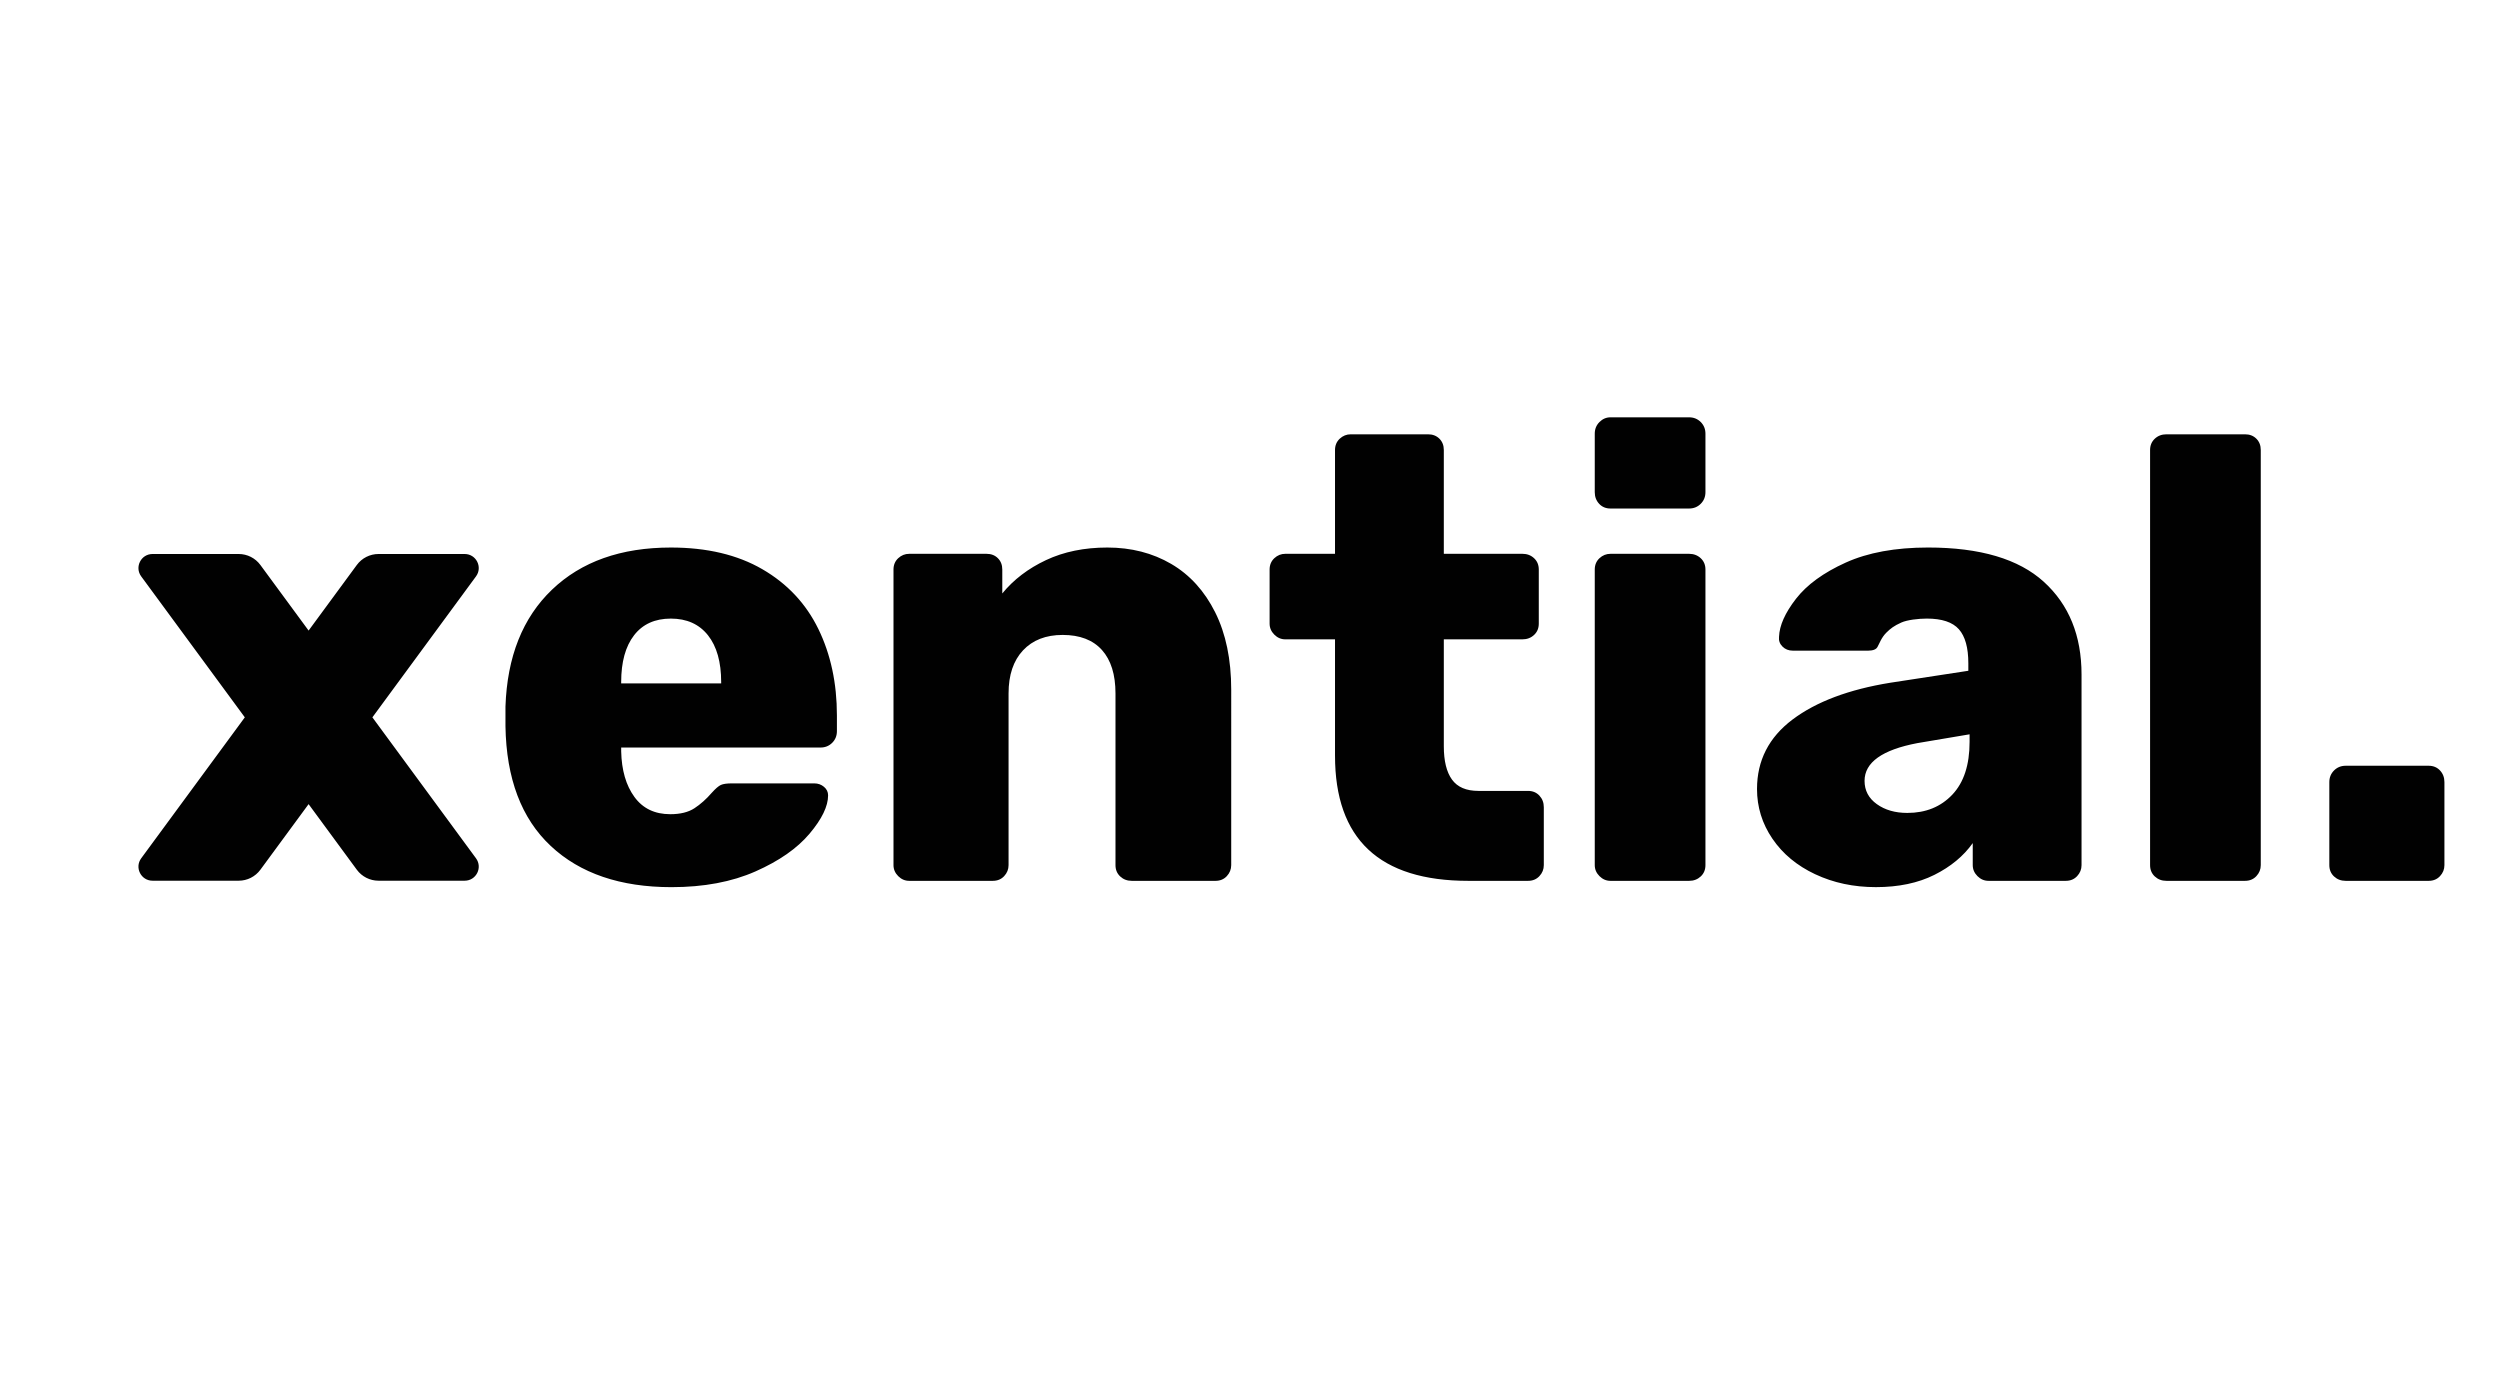 <svg xml:space="preserve" style="enable-background:new 0 0 247 138;" viewBox="0 0 247 138" y="0px" x="0px" xmlns:xlink="http://www.w3.org/1999/xlink" xmlns="http://www.w3.org/2000/svg" version="1.1">
<style type="text/css">
	.st0{fill:#010101;}
	.st1{fill:#FFFFFF;}
	.st2{fill:none;stroke:#010101;stroke-width:0.256;stroke-miterlimit:3.766;}
	.st3{fill-rule:evenodd;clip-rule:evenodd;fill:#010101;}
</style>
<g id="Layer_1">
	<path d="M54.413,83.579c-2.9-2.713-4.392-6.659-4.473-11.837v-1.926
		c0.165-4.929,1.698-8.782,4.598-11.557c2.899-2.775,6.814-4.163,11.744-4.163
		c3.562,0,6.576,0.714,9.041,2.144c2.464,1.429,4.308,3.397,5.531,5.903
		c1.221,2.507,1.833,5.354,1.833,8.544v1.553c0,0.456-0.155,0.839-0.466,1.15
		c-0.311,0.31-0.694,0.466-1.15,0.466H61.373v0.373
		c0.041,1.864,0.475,3.366,1.305,4.505c0.828,1.14,2.009,1.709,3.542,1.709
		c0.994,0,1.791-0.196,2.392-0.59c0.6-0.393,1.17-0.901,1.709-1.523
		c0.373-0.414,0.673-0.673,0.901-0.777c0.227-0.103,0.59-0.155,1.087-0.155
		h8.14c0.373,0,0.693,0.115,0.963,0.342c0.269,0.228,0.404,0.508,0.404,0.839
		c0,1.078-0.612,2.341-1.833,3.79c-1.223,1.451-3.004,2.694-5.344,3.728
		c-2.341,1.035-5.106,1.554-8.295,1.554c-5.055,0-9.032-1.356-11.931-4.07H54.413z
		 M71.252,67.517v-0.124c0-1.988-0.435-3.531-1.305-4.629
		c-0.87-1.097-2.092-1.647-3.666-1.647c-1.575,0-2.787,0.549-3.635,1.647
		c-0.85,1.098-1.274,2.641-1.274,4.629v0.124h9.88H71.252z M88.743,86.562
		c-0.311-0.311-0.466-0.673-0.466-1.087V56.27c0-0.456,0.156-0.829,0.466-1.119
		c0.311-0.289,0.673-0.434,1.087-0.434h7.643c0.455,0,0.828,0.145,1.118,0.435
		c0.29,0.29,0.435,0.663,0.435,1.119v2.361c1.119-1.367,2.557-2.464,4.319-3.293
		c1.76-0.828,3.779-1.243,6.058-1.243c2.362,0,4.463,0.539,6.307,1.616
		c1.843,1.078,3.293,2.672,4.349,4.785c1.056,2.113,1.585,4.661,1.585,7.643V85.474
		c0,0.415-0.146,0.777-0.435,1.088c-0.29,0.311-0.663,0.466-1.119,0.466h-8.264
		c-0.456,0-0.839-0.145-1.15-0.435c-0.311-0.29-0.466-0.662-0.466-1.119v-16.964
		c0-1.864-0.445-3.293-1.336-4.288c-0.892-0.994-2.186-1.491-3.884-1.491
		c-1.657,0-2.962,0.508-3.915,1.523c-0.953,1.016-1.429,2.434-1.429,4.256v16.964
		c0,0.415-0.146,0.777-0.435,1.087c-0.29,0.311-0.663,0.466-1.119,0.466h-8.264
		C89.416,87.028,89.054,86.873,88.743,86.562z M131.899,74.663V63.167h-4.909
		c-0.415,0-0.777-0.155-1.087-0.466c-0.311-0.311-0.466-0.673-0.466-1.087v-5.344
		c0-0.455,0.156-0.828,0.466-1.119c0.311-0.29,0.673-0.435,1.087-0.435h4.909
		V44.463c0-0.455,0.156-0.828,0.466-1.119c0.311-0.289,0.673-0.435,1.087-0.435
		h7.644c0.455,0,0.828,0.146,1.118,0.435c0.29,0.29,0.435,0.663,0.435,1.119
		v10.253h7.767c0.456,0,0.839,0.145,1.15,0.435
		c0.311,0.29,0.466,0.663,0.466,1.119v5.344c0,0.456-0.155,0.829-0.466,1.118
		c-0.31,0.291-0.694,0.435-1.15,0.435h-7.767v10.563
		c0,1.451,0.269,2.548,0.807,3.293c0.538,0.746,1.408,1.119,2.61,1.119h4.909
		c0.455,0,0.828,0.155,1.118,0.466c0.29,0.311,0.435,0.694,0.435,1.15v5.717
		c0,0.415-0.145,0.777-0.435,1.087c-0.29,0.311-0.663,0.466-1.118,0.466h-5.903
		c-8.783,0-13.173-4.121-13.173-12.366L131.899,74.663z M157.997,49.776
		c-0.29-0.311-0.435-0.693-0.435-1.15v-5.779c0-0.455,0.155-0.839,0.466-1.15
		c0.31-0.31,0.673-0.466,1.087-0.466h7.767c0.455,0,0.839,0.156,1.15,0.466
		c0.31,0.311,0.466,0.694,0.466,1.15v5.779c0,0.456-0.155,0.839-0.466,1.15
		c-0.311,0.311-0.694,0.466-1.15,0.466h-7.767c-0.457,0-0.829-0.155-1.119-0.466
		H157.997z M158.028,86.562c-0.311-0.31-0.466-0.672-0.466-1.087V56.27
		c0-0.456,0.155-0.829,0.466-1.119c0.31-0.289,0.673-0.434,1.087-0.434h7.767
		c0.455,0,0.839,0.145,1.15,0.435c0.31,0.29,0.466,0.663,0.466,1.119V85.474
		c0,0.457-0.155,0.829-0.466,1.119c-0.311,0.29-0.694,0.435-1.15,0.435h-7.767
		c-0.415,0-0.777-0.156-1.088-0.466V86.562z M179.34,86.375
		c-1.802-0.848-3.211-2.019-4.225-3.51c-1.016-1.491-1.522-3.127-1.522-4.909
		c0-2.816,1.169-5.105,3.51-6.867c2.34-1.76,5.562-2.972,9.663-3.635
		l7.705-1.181v-0.746c0-1.532-0.31-2.65-0.932-3.355
		c-0.622-0.704-1.678-1.056-3.169-1.056c-0.829,0-1.941,0.13-2.516,0.389
		c-0.722,0.325-1.069,0.588-1.487,1.005c-0.499,0.499-0.672,1.062-0.883,1.43
		c-0.223,0.388-0.894,0.345-1.142,0.345h-7.208c-0.415,0-0.756-0.134-1.025-0.404
		c-0.27-0.269-0.383-0.59-0.341-0.963c0.041-1.119,0.6-2.371,1.677-3.759
		c1.078-1.388,2.713-2.579,4.909-3.573c2.195-0.994,4.909-1.491,8.14-1.491
		c5.136,0,8.948,1.129,11.434,3.386c2.485,2.259,3.728,5.313,3.728,9.165v18.828
		c0,0.415-0.145,0.777-0.435,1.087c-0.29,0.311-0.663,0.466-1.118,0.466h-7.643
		c-0.414,0-0.777-0.156-1.087-0.466c-0.311-0.311-0.466-0.673-0.466-1.087v-2.175
		c-0.912,1.285-2.175,2.33-3.79,3.138c-1.616,0.808-3.542,1.212-5.779,1.212
		c-2.196,0-4.194-0.425-5.996-1.274H179.34z M192.886,78.515
		c1.139-1.201,1.709-2.941,1.709-5.22v-0.745l-5.158,0.87
		c-3.48,0.663-5.219,1.906-5.219,3.728c0,0.954,0.404,1.72,1.212,2.299
		c0.807,0.581,1.811,0.87,3.013,0.87c1.822,0,3.303-0.6,4.443-1.802H192.886z
		 M212.894,86.593c-0.311-0.29-0.466-0.662-0.466-1.119V44.463
		c0-0.455,0.155-0.828,0.466-1.119c0.31-0.289,0.693-0.435,1.15-0.435h7.767
		c0.455,0,0.828,0.146,1.118,0.435c0.29,0.29,0.435,0.663,0.435,1.119v41.011
		c0,0.415-0.145,0.777-0.435,1.087c-0.29,0.311-0.663,0.466-1.118,0.466h-7.767
		c-0.456,0-0.839-0.145-1.15-0.435V86.593z M230.603,86.593
		c-0.31-0.29-0.466-0.662-0.466-1.119v-8.202c0-0.455,0.156-0.839,0.466-1.15
		c0.311-0.311,0.693-0.466,1.15-0.466h8.202c0.455,0,0.828,0.156,1.119,0.466
		c0.289,0.311,0.435,0.694,0.435,1.15v8.202c0,0.415-0.146,0.777-0.435,1.087
		c-0.291,0.311-0.663,0.466-1.119,0.466h-8.202c-0.456,0-0.839-0.145-1.15-0.435
		V86.593z M36.792,70.874l10.237-13.926c0.675-0.918,0.019-2.213-1.12-2.213
		h-8.511c-0.847,0-1.642,0.403-2.144,1.085l-4.764,6.481l-4.764-6.481
		c-0.501-0.682-1.297-1.085-2.144-1.085h-8.511c-1.139,0-1.795,1.295-1.12,2.213
		l10.237,13.926L13.951,84.8c-0.675,0.918-0.019,2.214,1.12,2.214h8.511
		c0.847-0,1.643-0.403,2.144-1.085l4.764-6.481l4.764,6.481
		c0.501,0.682,1.297,1.085,2.144,1.085h8.511c1.139,0,1.795-1.295,1.12-2.214
		L36.792,70.874z" class="st0"></path>
</g>
<g id="Layer_2">
</g>
</svg>
